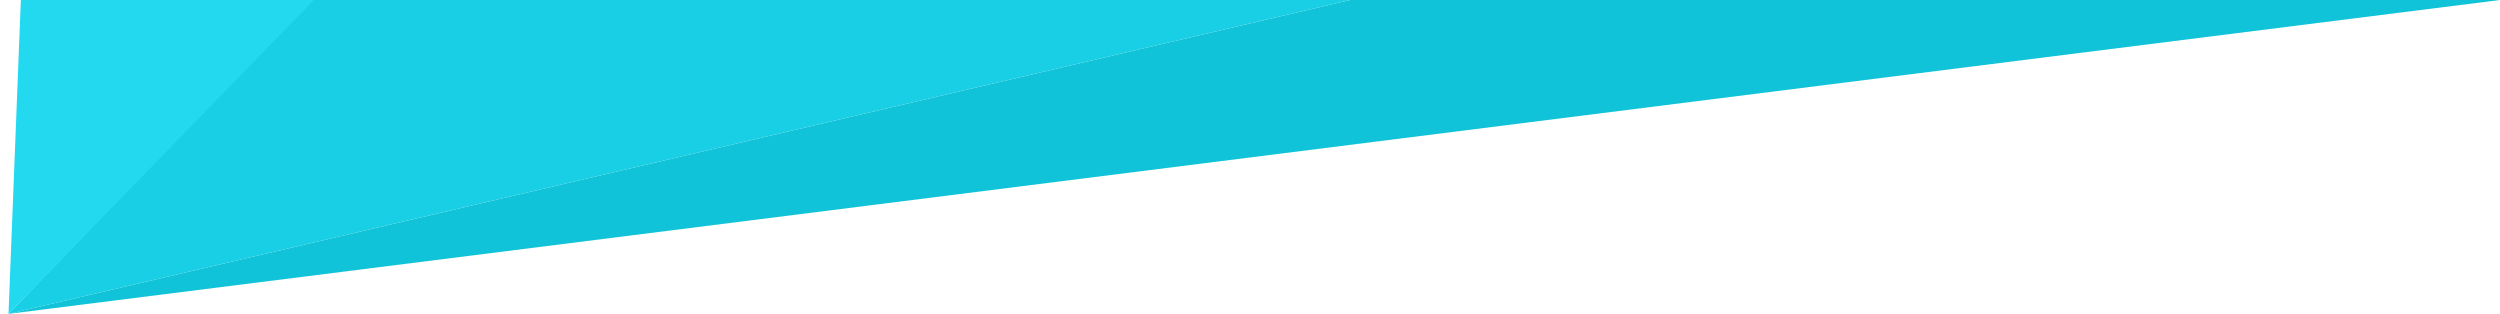 <?xml version="1.0" encoding="utf-8"?>
<!-- Generator: Adobe Illustrator 21.1.0, SVG Export Plug-In . SVG Version: 6.00 Build 0)  -->
<svg version="1.1" id="Layer_1" xmlns="http://www.w3.org/2000/svg" xmlns:xlink="http://www.w3.org/1999/xlink" x="0px" y="0px"
	 viewBox="0 0 7431 932.9" style="enable-background:new 0 0 7431 932.9;" xml:space="preserve">
<style type="text/css">
	.st0{fill:#19CFE5;}
	.st1{fill:#22D9EF;}
	.st2{fill:#11C3D8;}
</style>
<path class="st0" d="M924,0L25.3,932.9L4013,0H924z"/>
<path class="st1" d="M933,0L25.3,932.9L62,0H933z"/>
<path class="st2" d="M4013,0L25.3,932.9L7431,0H4013z"/>
</svg>
